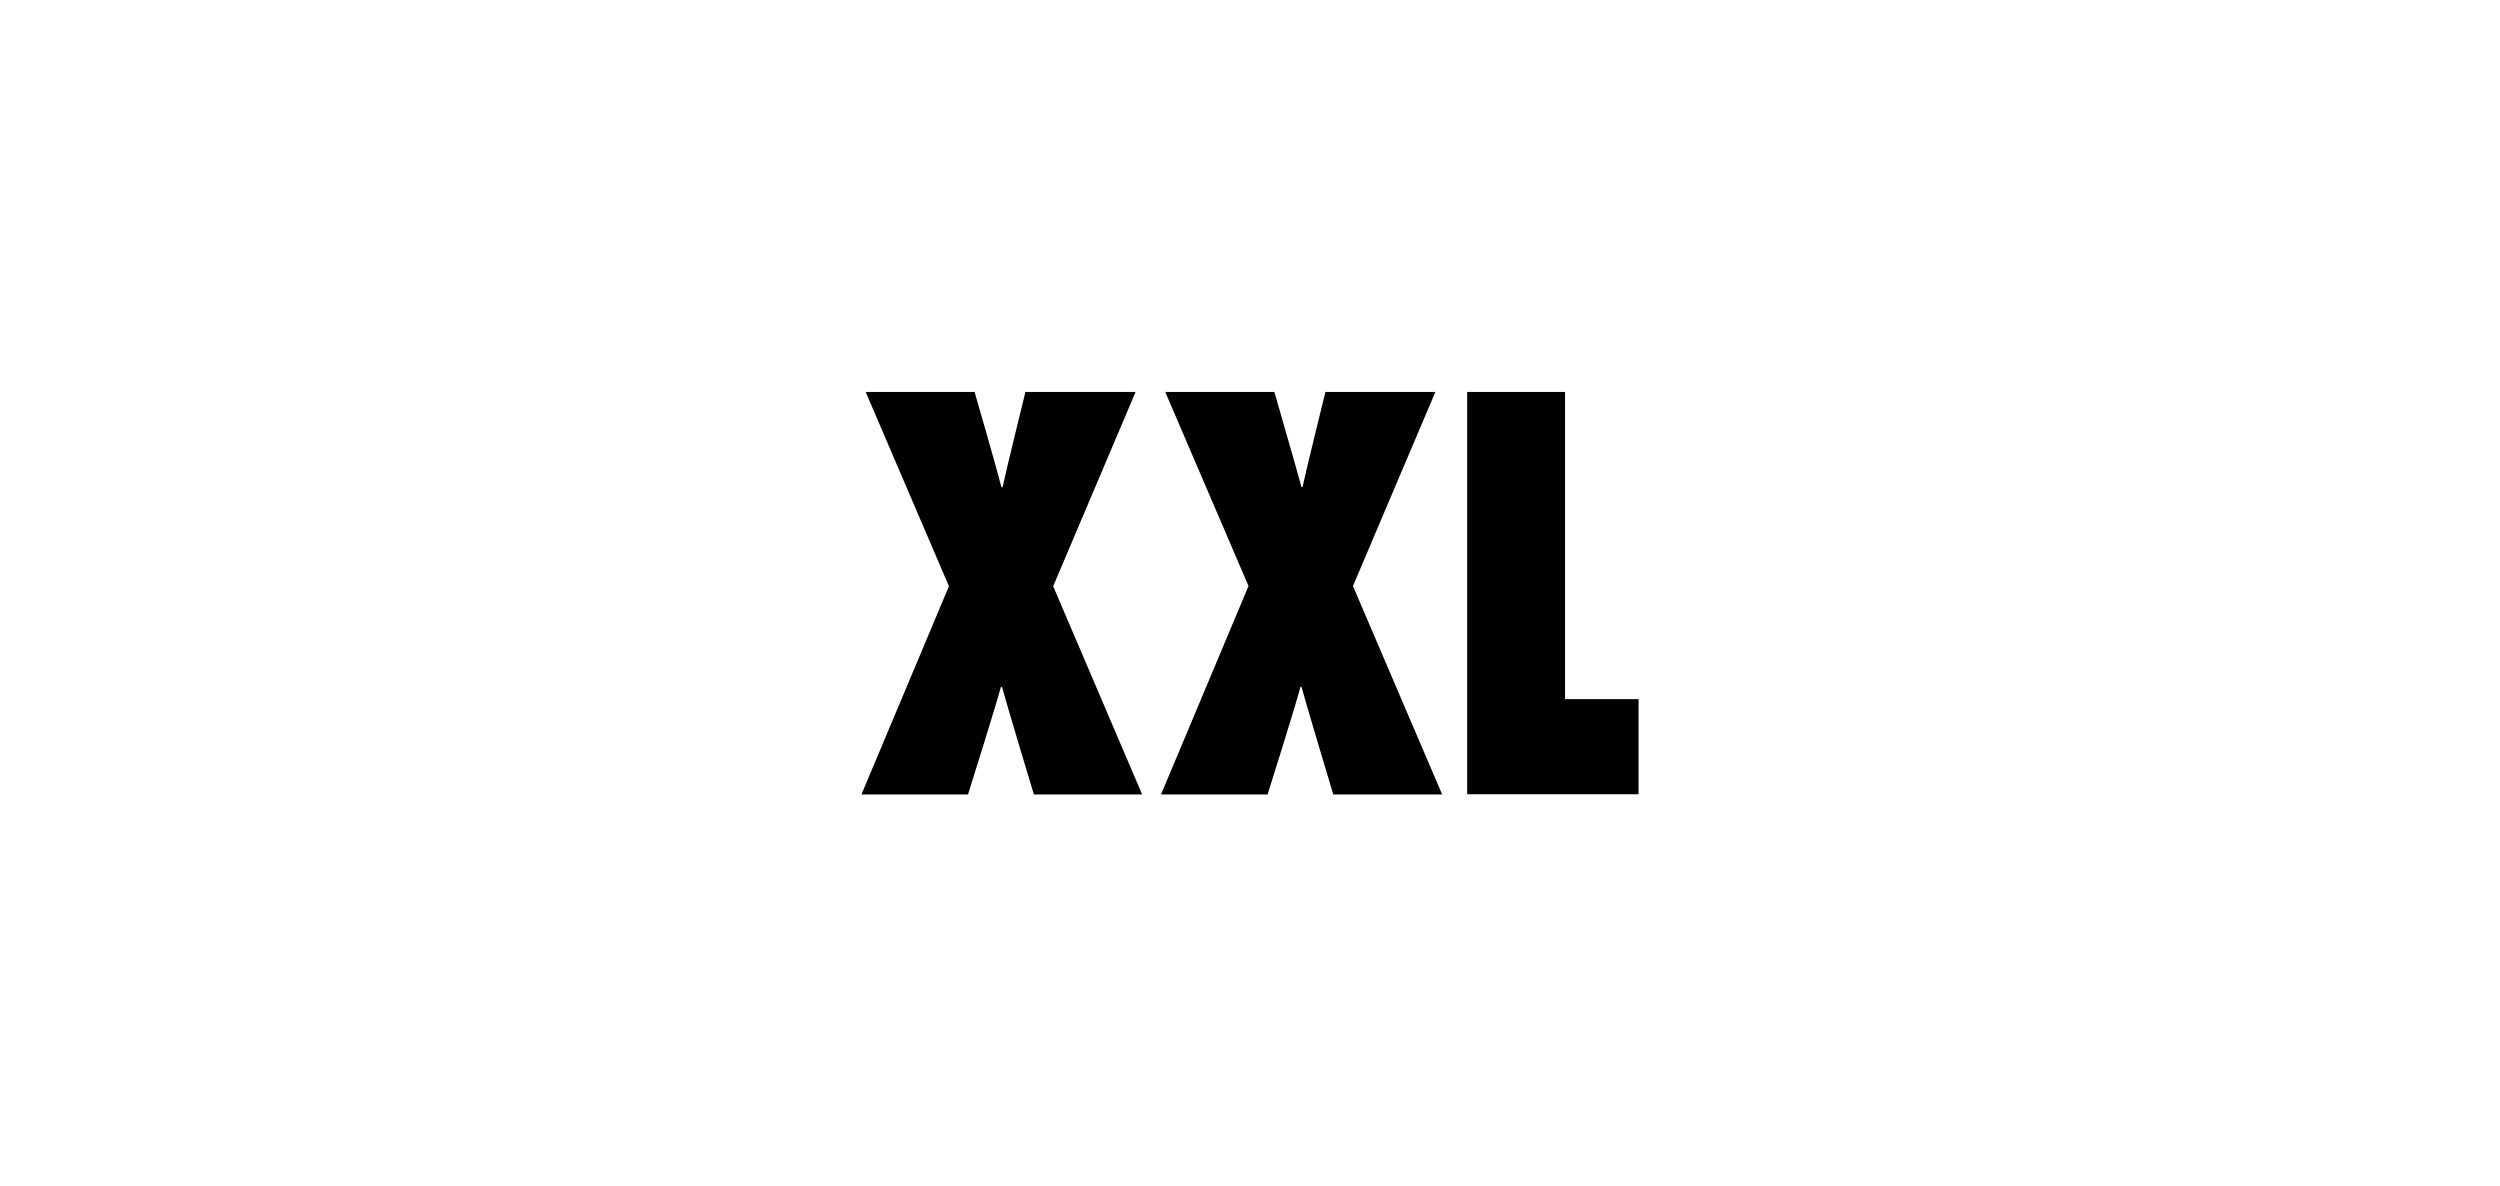 <?xml version="1.0" encoding="UTF-8"?>
<svg xmlns="http://www.w3.org/2000/svg" id="Layer_1" data-name="Layer 1" viewBox="0 0 118 56">
  <defs>
    <style>
      .cls-1 {
        fill: #000;
        fill-rule: evenodd;
        stroke-width: 0px;
      }
    </style>
  </defs>
  <g id="Page-1">
    <path id="xxl-logo-utan-text-utan-ram" class="cls-1" d="M47.28,32.43h-.04c-.18.71-1.55,5.07-1.55,5.07h-5.03l4.13-9.83-3.93-9.17h5.14s1.09,3.77,1.27,4.5h.05c.15-.72,1.08-4.5,1.08-4.5h5.2l-3.89,9.17,4.2,9.83h-5.11s-1.32-4.36-1.5-5.07h0ZM62.94,37.5h5.13l-4.21-9.84,3.89-9.16h-5.19s-.93,3.76-1.08,4.49h-.05c-.19-.72-1.28-4.49-1.28-4.49h-5.15l3.93,9.16-4.13,9.84h5.03s1.38-4.37,1.55-5.08h.05c.19.71,1.5,5.08,1.5,5.08h0ZM77.34,37.5v-4.5h-3.47v-14.5h-4.62v18.99h8.09Z"></path>
  </g>
</svg>
